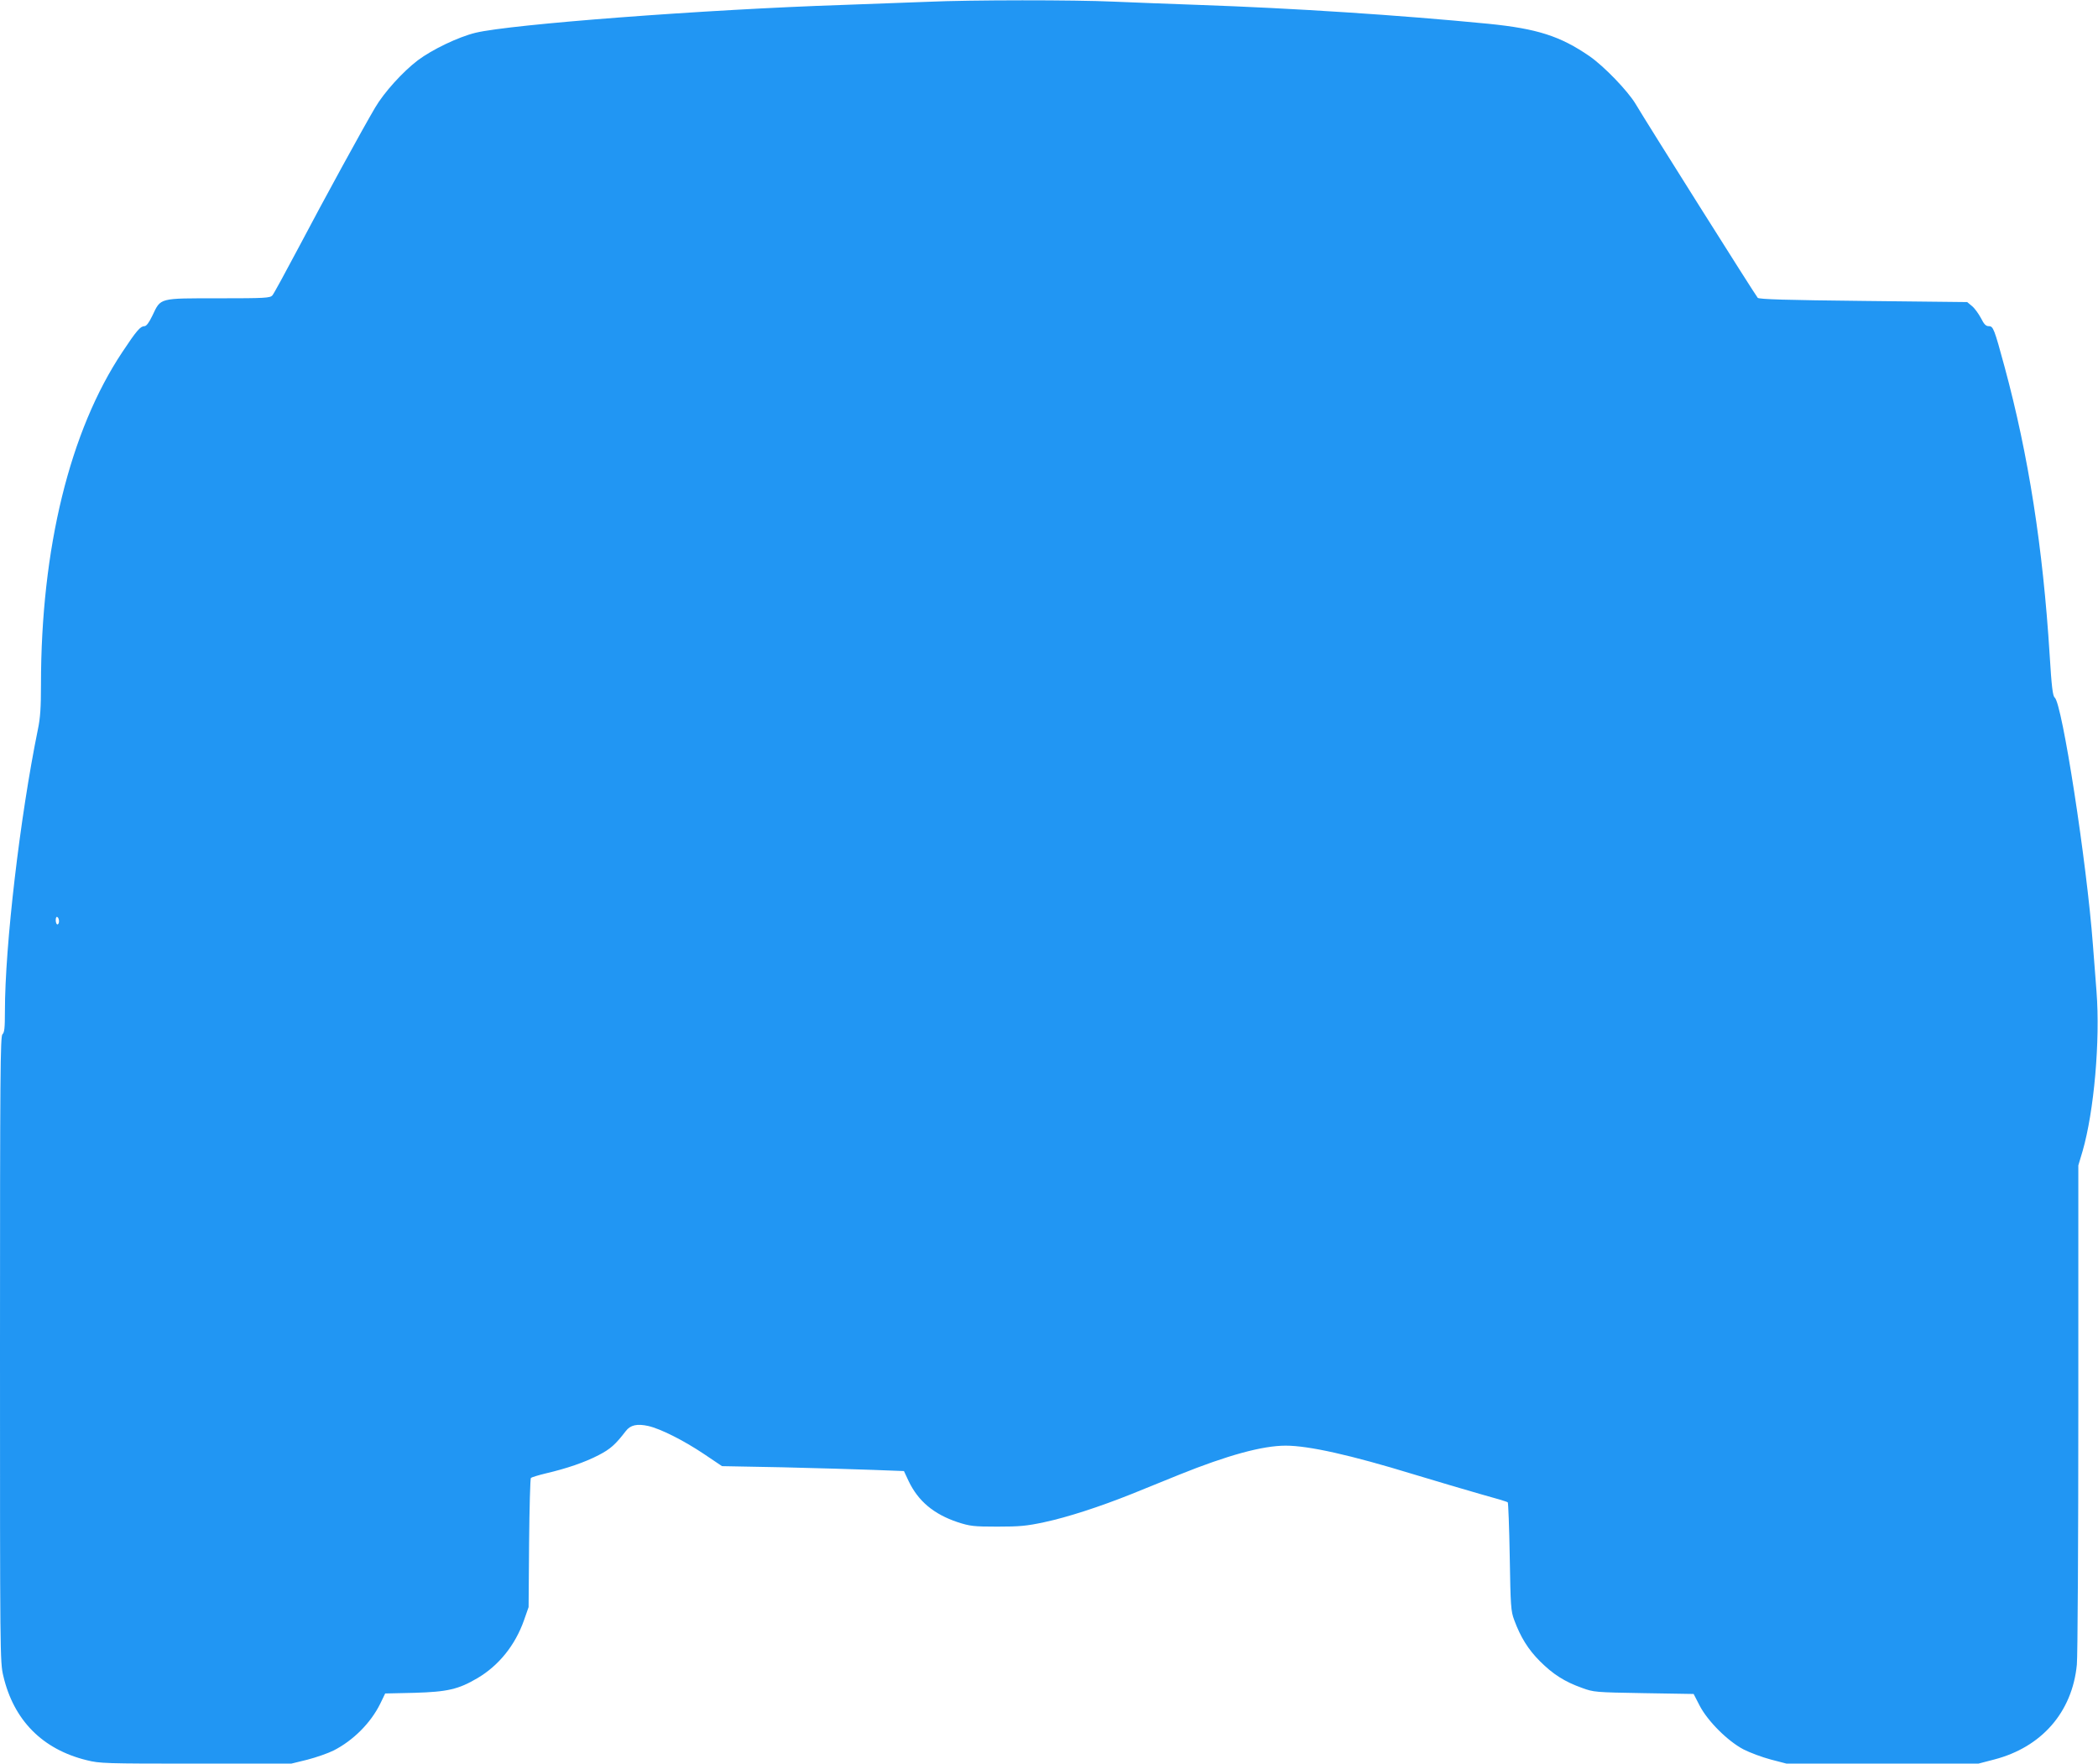 <?xml version="1.0" standalone="no"?>
<!DOCTYPE svg PUBLIC "-//W3C//DTD SVG 20010904//EN"
 "http://www.w3.org/TR/2001/REC-SVG-20010904/DTD/svg10.dtd">
<svg version="1.0" xmlns="http://www.w3.org/2000/svg"
 width="1280pt" height="1076pt" viewBox="0 0 1280 1076"
 preserveAspectRatio="xMidYMid meet">
<g transform="translate(0,1076) scale(0.1,-0.1)"
fill="#2196f3" stroke="none">
<path d="M5660 10749 c-96 -4 -328 -12 -515 -19 -847 -28 -2029 -118 -2244
-170 -106 -26 -264 -102 -352 -168 -92 -70 -206 -196 -260 -288 -75 -127 -310
-556 -467 -854 -80 -151 -152 -283 -160 -292 -14 -16 -42 -18 -330 -18 -365 0
-350 4 -402 -105 -21 -44 -37 -65 -49 -65 -24 0 -48 -27 -134 -157 -321 -481
-497 -1199 -497 -2029 0 -140 -4 -204 -19 -275 -109 -534 -201 -1319 -201
-1720 0 -100 -3 -129 -15 -139 -13 -11 -15 -237 -15 -1921 0 -1862 0 -1910 20
-1993 63 -271 239 -449 509 -515 80 -20 111 -21 666 -21 l582 0 98 24 c54 14
126 39 160 56 120 61 227 168 285 286 l30 62 178 4 c202 6 268 21 384 89 131
77 231 201 285 354 l28 80 3 390 c2 215 7 394 11 398 4 4 46 17 92 28 128 30
236 67 321 111 72 37 103 65 166 147 28 37 69 46 137 31 75 -17 216 -88 340
-171 l110 -74 370 -7 c204 -5 453 -12 555 -16 l185 -7 28 -60 c59 -124 154
-203 300 -252 75 -24 95 -27 242 -27 136 0 179 4 286 27 141 30 338 94 533
172 72 29 203 82 291 118 293 118 507 177 649 177 140 0 396 -57 781 -175 138
-42 322 -96 409 -121 88 -24 162 -46 165 -50 3 -3 9 -153 12 -332 5 -301 7
-332 27 -385 39 -106 86 -181 157 -252 79 -79 150 -125 257 -163 71 -26 79
-27 377 -32 l304 -5 36 -70 c49 -95 171 -217 268 -268 39 -20 114 -48 167 -62
l96 -25 585 0 585 0 96 25 c290 75 477 289 505 579 5 50 9 756 9 1568 l0 1478
26 87 c70 243 108 674 85 973 -7 85 -16 214 -22 285 -38 508 -188 1474 -233
1509 -12 9 -19 65 -31 261 -41 655 -129 1218 -275 1757 -63 232 -69 248 -96
248 -18 0 -29 11 -48 49 -14 26 -38 60 -54 73 l-30 25 -633 7 c-469 5 -637 10
-645 19 -12 12 -681 1074 -744 1181 -48 81 -194 232 -282 293 -179 123 -319
168 -618 198 -543 53 -1189 95 -1765 115 -170 6 -404 15 -520 20 -238 11 -872
11 -1135 -1z m-5300 -5610 c0 -10 -4 -19 -10 -19 -5 0 -10 12 -10 26 0 14 4
23 10 19 6 -3 10 -15 10 -26z"/>
</g>
</svg>
